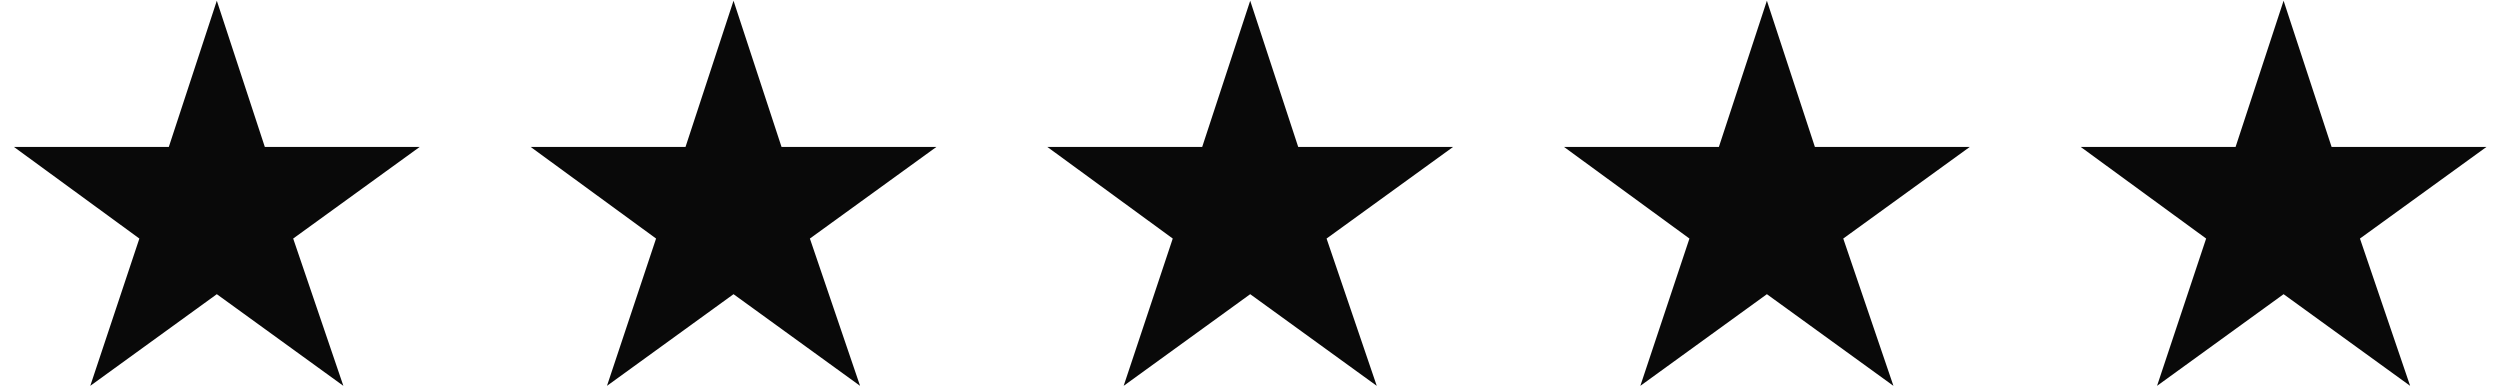 <svg width="110" height="17" viewBox="0 0 110 17" fill="none" xmlns="http://www.w3.org/2000/svg">
<path d="M3.972 16.977L6.132 10.496L0.612 6.464H7.428L9.54 0.032L11.652 6.464H18.468L12.9 10.496L15.108 16.977L9.54 12.944L3.972 16.977Z" fill="#090909"/>
<path d="M26.707 16.977L28.867 10.496L23.347 6.464H30.163L32.275 0.032L34.387 6.464H41.203L35.635 10.496L37.843 16.977L32.275 12.944L26.707 16.977Z" fill="#090909"/>
<path d="M49.441 16.977L51.601 10.496L46.081 6.464H52.897L55.009 0.032L57.121 6.464H63.937L58.369 10.496L60.577 16.977L55.009 12.944L49.441 16.977Z" fill="#090909"/>
<path d="M72.175 16.977L74.335 10.496L68.815 6.464H75.631L77.743 0.032L79.855 6.464H86.671L81.103 10.496L83.311 16.977L77.743 12.944L72.175 16.977Z" fill="#090909"/>
<path d="M94.91 16.977L97.07 10.496L91.55 6.464H98.366L100.478 0.032L102.59 6.464H109.406L103.838 10.496L106.046 16.977L100.478 12.944L94.91 16.977Z" fill="#090909"/>
</svg>

